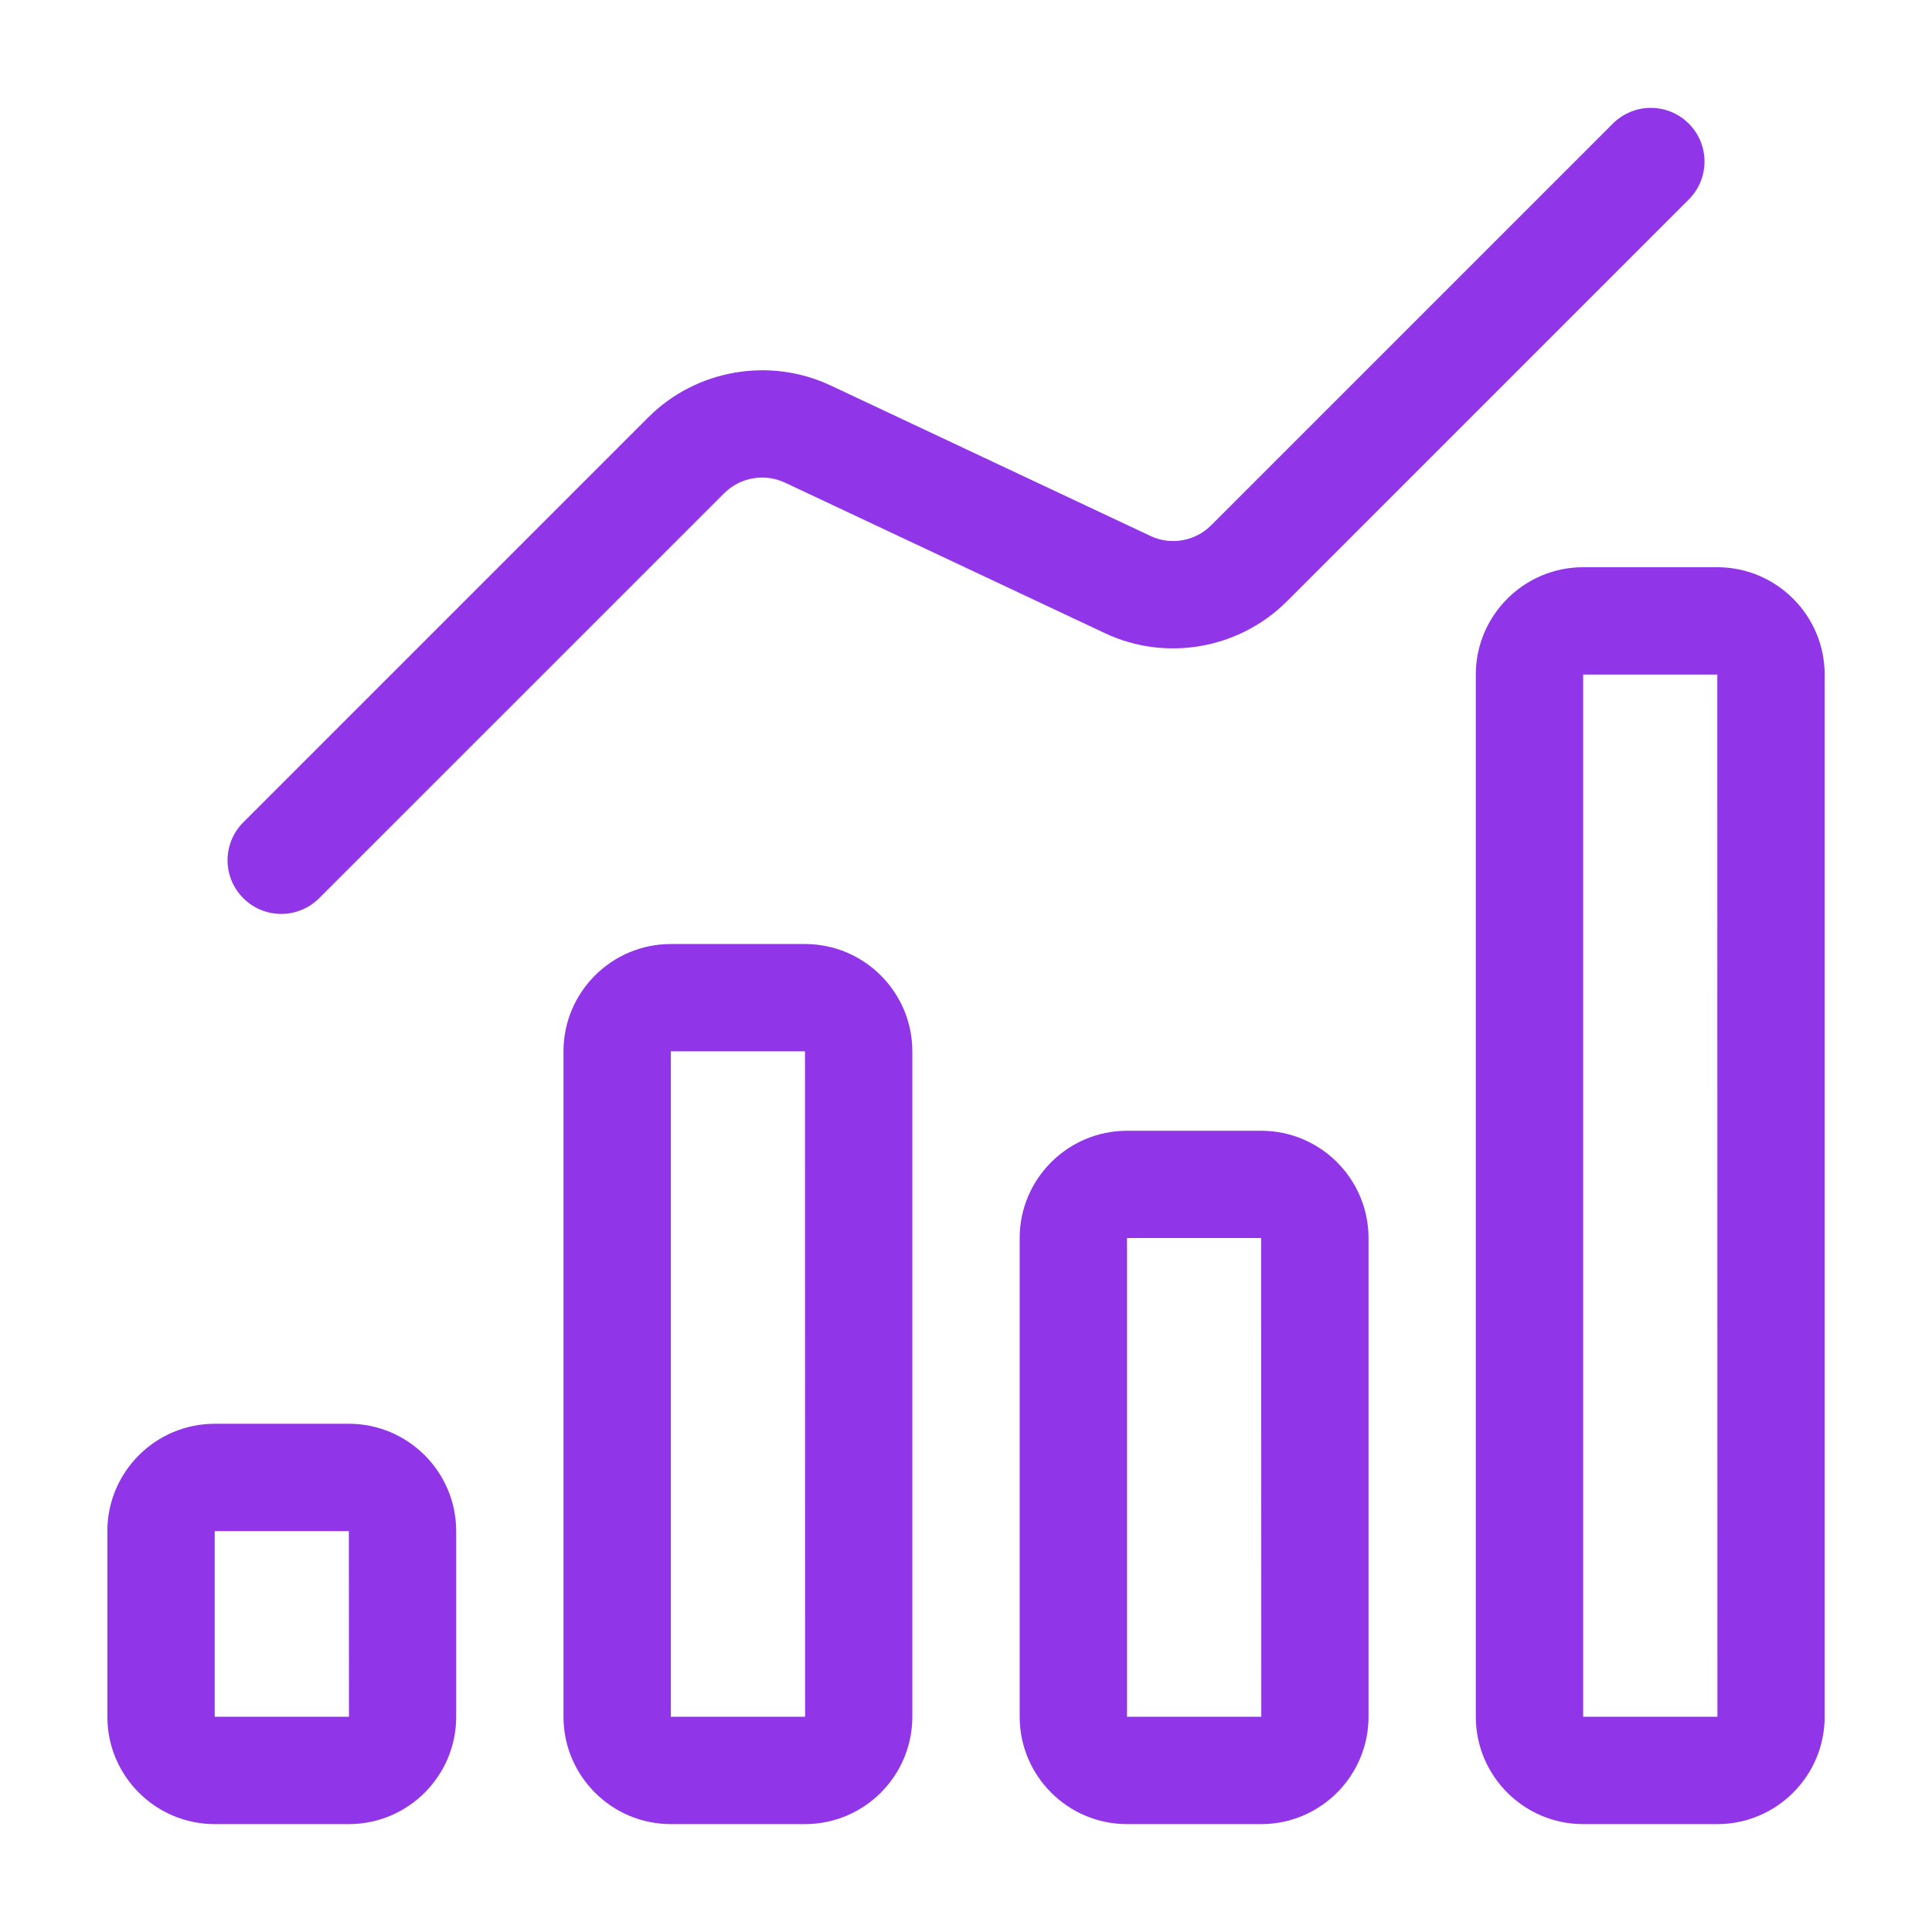 <svg width="32" height="32" viewBox="0 0 32 32" fill="none" xmlns="http://www.w3.org/2000/svg">
<path d="M3.556 30.213H5.778C6.758 30.213 7.556 29.415 7.556 28.435V25.36C7.556 24.38 6.758 23.582 5.778 23.582H3.556C2.576 23.582 1.778 24.38 1.778 25.36V28.435C1.778 29.415 2.576 30.213 3.556 30.213ZM3.556 25.36H5.778L5.78 28.435H3.556V25.36Z" fill="#9135E8"/>
<path d="M11.111 30.213H13.333C14.313 30.213 15.111 29.415 15.111 28.435V17.413C15.111 16.433 14.313 15.636 13.333 15.636H11.111C10.131 15.636 9.333 16.433 9.333 17.413V28.435C9.333 29.415 10.131 30.213 11.111 30.213ZM11.111 17.413H13.333L13.335 28.435H11.111V17.413Z" fill="#9135E8"/>
<path d="M18.667 18.729C17.687 18.729 16.889 19.526 16.889 20.506V28.435C16.889 29.415 17.687 30.213 18.667 30.213H20.889C21.869 30.213 22.667 29.415 22.667 28.435V20.506C22.667 19.526 21.869 18.729 20.889 18.729H18.667ZM18.667 28.435V20.506H20.889L20.891 28.435H18.667Z" fill="#9135E8"/>
<path d="M30.222 28.435V11.173C30.222 10.193 29.424 9.395 28.444 9.395H26.222C25.242 9.395 24.444 10.193 24.444 11.173V28.435C24.444 29.415 25.242 30.213 26.222 30.213H28.444C29.424 30.213 30.222 29.415 30.222 28.435ZM26.222 11.173H28.444L28.446 28.435H26.222V11.173Z" fill="#9135E8"/>
<path d="M5.286 14.877L11.994 8.17C12.258 7.907 12.662 7.834 13.002 7.994L18.296 10.485C19.308 10.965 20.523 10.752 21.317 9.958L27.971 3.304C28.319 2.957 28.319 2.394 27.971 2.047C27.624 1.7 27.062 1.7 26.714 2.047L20.06 8.701C19.795 8.966 19.39 9.037 19.053 8.876L13.759 6.385C12.747 5.909 11.53 6.119 10.737 6.913L4.03 13.62C3.682 13.967 3.682 14.53 4.03 14.877C4.377 15.224 4.939 15.224 5.286 14.877Z" fill="#9135E8"/>
</svg>
